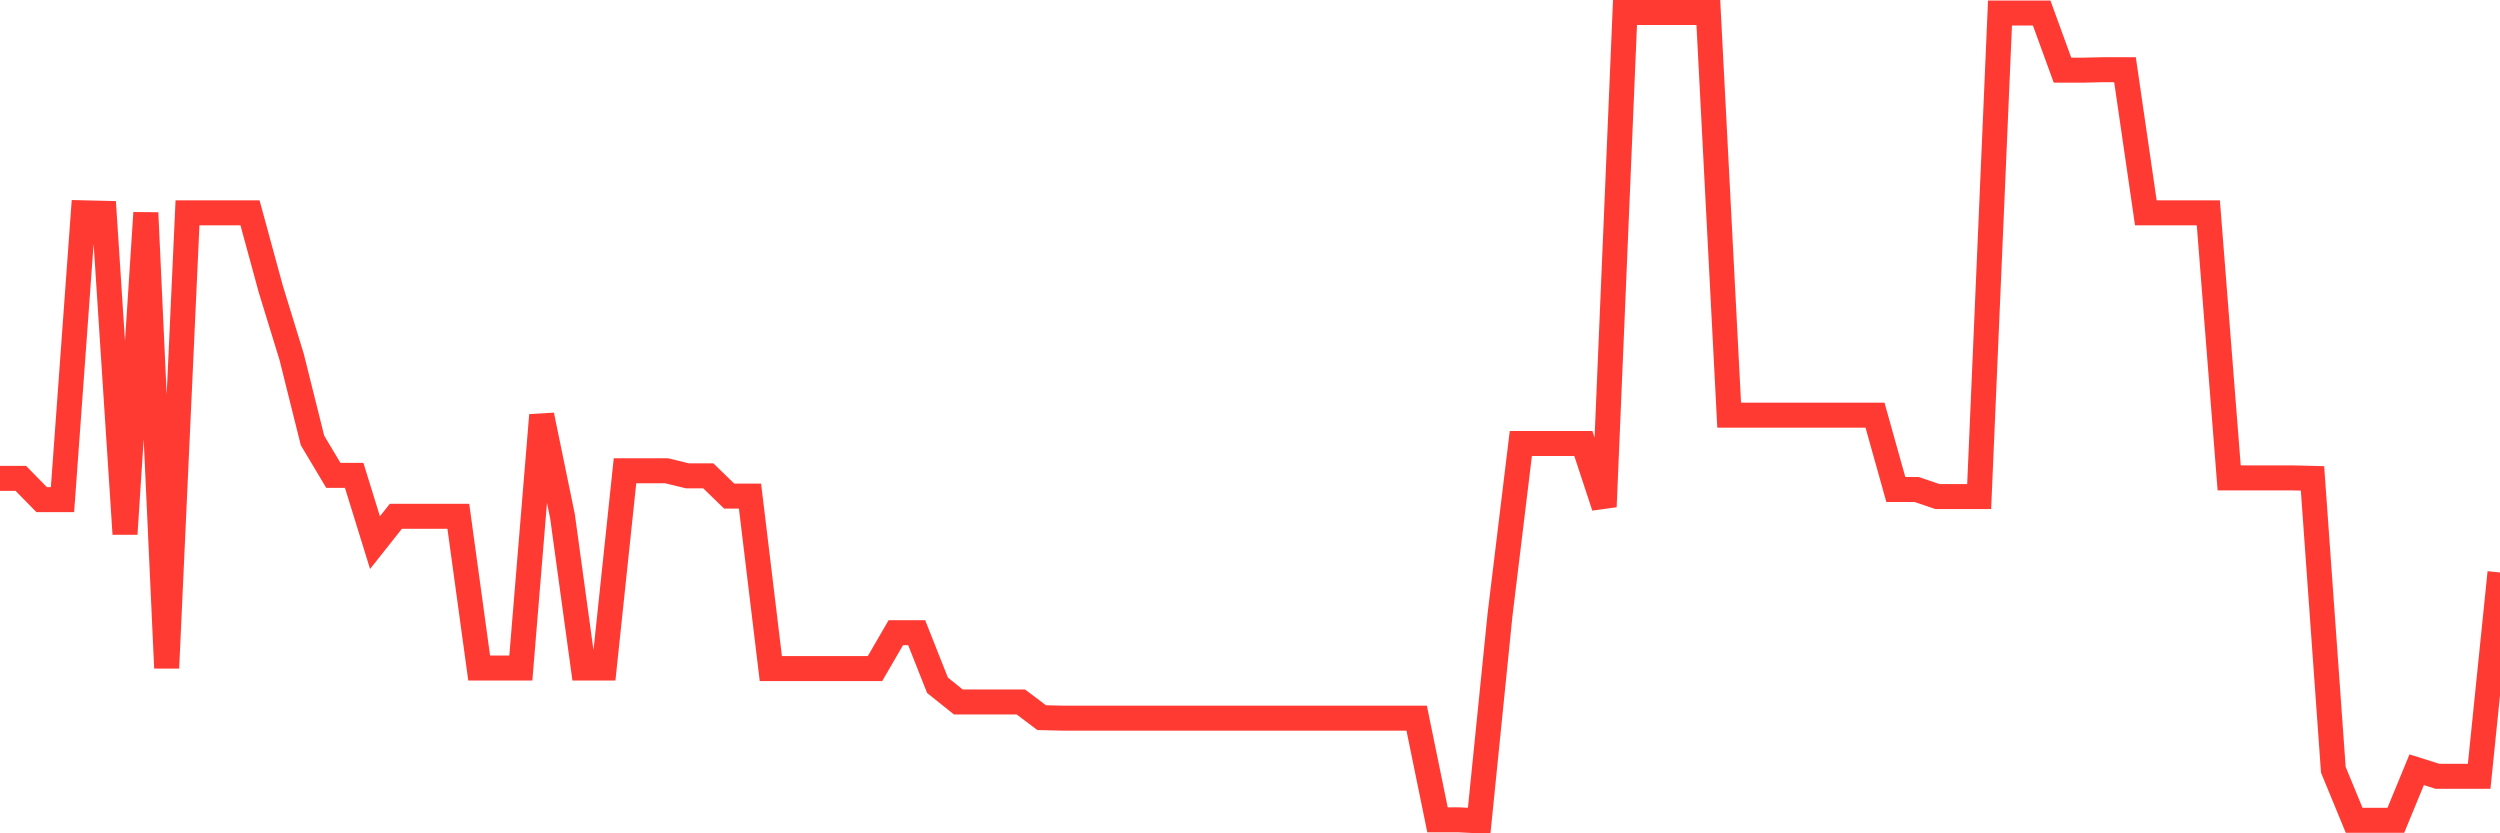 <svg
  xmlns="http://www.w3.org/2000/svg"
  xmlns:xlink="http://www.w3.org/1999/xlink"
  width="120"
  height="40"
  viewBox="0 0 120 40"
  preserveAspectRatio="none"
>
  <polyline
    points="0,22.962 1,22.962 2,23.982 3,23.982 4,10.215 5,10.239 6,25.633 7,10.215 8,32.067 9,10.215 10,10.215 11,10.215 12,10.215 13,13.881 14,17.135 15,21.141 16,22.817 17,22.817 18,26.046 19,24.783 20,24.783 21,24.783 22,24.783 23,32.067 24,32.067 25,32.067 26,19.927 27,24.783 28,32.067 29,32.067 30,22.598 31,22.598 32,22.598 33,22.841 34,22.841 35,23.812 36,23.812 37,32.092 38,32.092 39,32.092 40,32.092 41,32.092 42,32.092 43,30.368 44,30.368 45,32.893 46,33.694 47,33.694 48,33.694 49,33.694 50,34.447 51,34.471 52,34.471 53,34.471 54,34.471 55,34.471 56,34.471 57,34.471 58,34.471 59,34.471 60,34.471 61,34.471 62,34.471 63,34.471 64,34.471 65,34.471 66,34.471 67,34.471 68,34.471 69,39.351 70,39.351 71,39.4 72,29.518 73,21.287 74,21.287 75,21.287 76,21.287 77,24.322 78,0.6 79,0.6 80,0.6 81,0.6 82,0.6 83,19.927 84,19.927 85,19.927 86,19.927 87,19.927 88,19.927 89,19.927 90,19.927 91,23.496 92,23.496 93,23.836 94,23.836 95,23.836 96,0.624 97,0.624 98,0.624 99,3.368 100,3.368 101,3.344 102,3.344 103,10.215 104,10.215 105,10.215 106,10.215 107,22.938 108,22.938 109,22.938 110,22.938 111,22.962 112,36.948 113,39.376 114,39.376 115,39.376 116,36.948 117,37.263 118,37.263 119,37.263 120,27.478"
    fill="none"
    stroke="#ff3a33"
    stroke-width="1.2"
  >
  </polyline>
</svg>